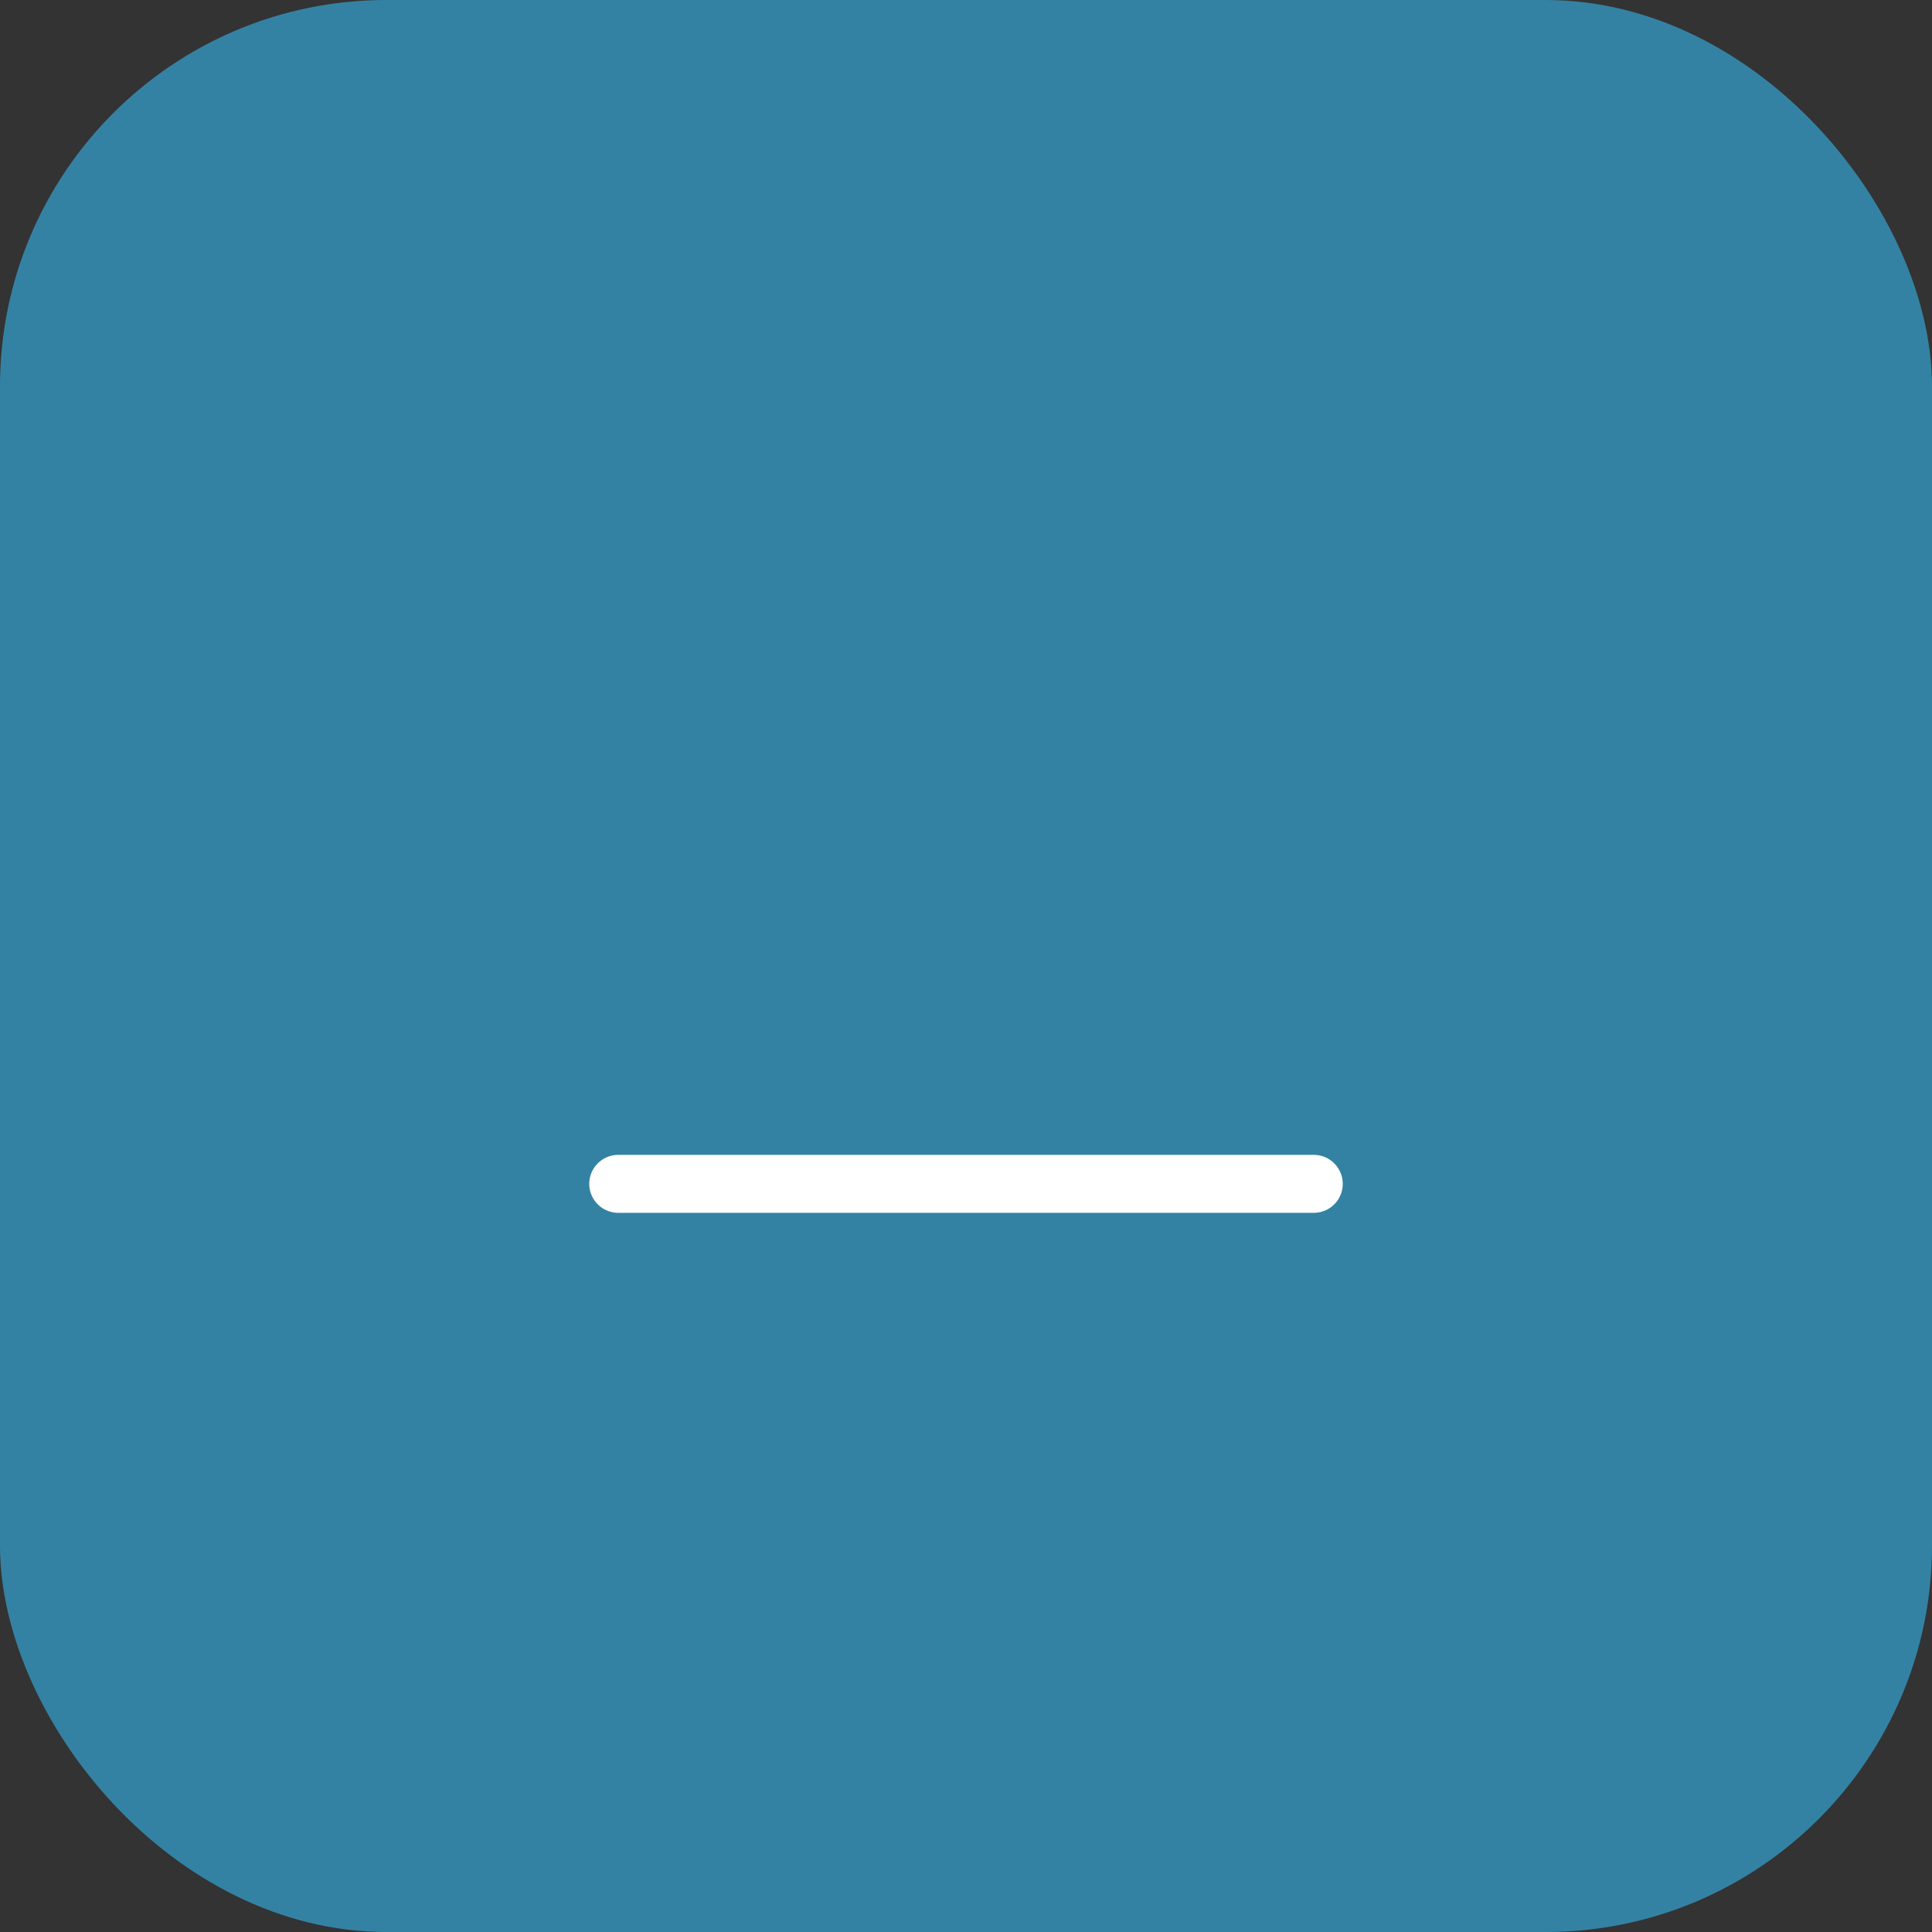 <?xml version="1.0" encoding="UTF-8"?> <svg xmlns="http://www.w3.org/2000/svg" width="50" height="50" viewBox="0 0 50 50" fill="none"><rect x="0" y="0" width="50" height="50" fill="#333333" stroke="none"/><rect opacity="0.7" width="50" height="50" rx="10" fill="#35A5D4"></rect><mask id="path-2-inside-1_473_102" fill="white"><rect x="18.492" y="26.644" width="5.329" height="4.712" rx="1"></rect></mask><rect x="18.492" y="26.644" width="5.329" height="4.712" rx="1" stroke="white" stroke-width="3" mask="url(#path-2-inside-1_473_102)"></rect><mask id="path-3-inside-2_473_102" fill="white"><rect x="22.369" y="22.894" width="5.329" height="8.462" rx="1"></rect></mask><rect x="22.369" y="22.894" width="5.329" height="8.462" rx="1" stroke="white" stroke-width="3" mask="url(#path-3-inside-2_473_102)"></rect><mask id="path-4-inside-3_473_102" fill="white"><rect x="27" y="18" width="6" height="13" rx="1"></rect></mask><rect x="27" y="18" width="6" height="13" rx="1" stroke="white" stroke-width="3" mask="url(#path-4-inside-3_473_102)"></rect><path d="M16 30.638H34" stroke="white" stroke-width="1.5" stroke-linecap="round" stroke-linejoin="round"></path></svg> 